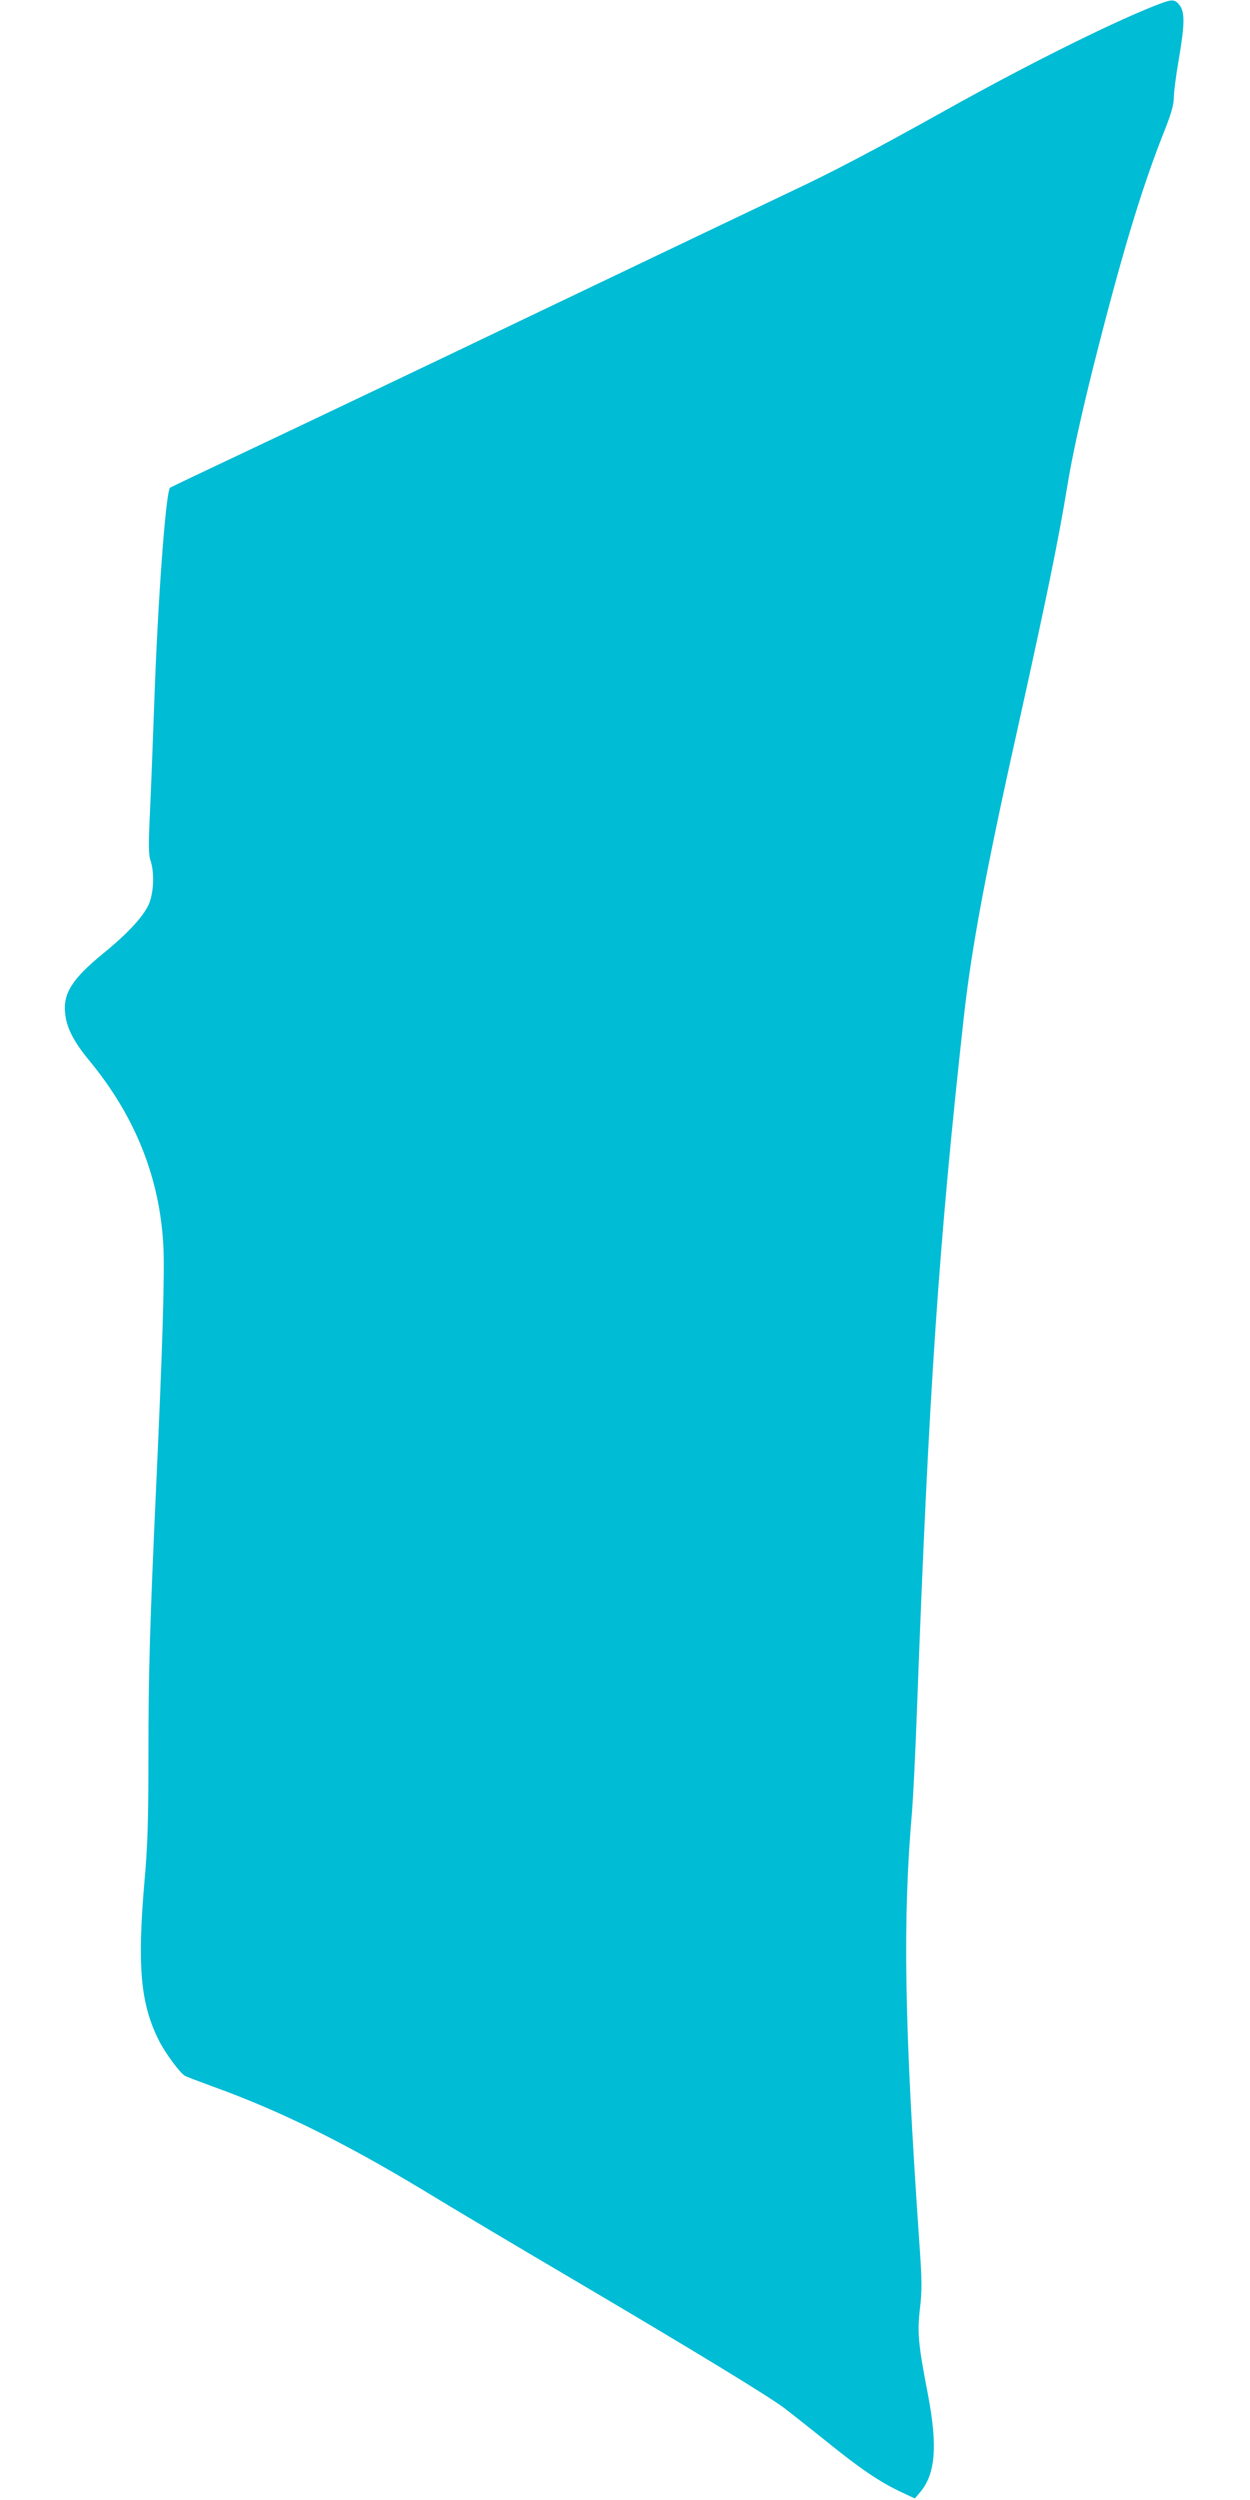 <?xml version="1.0" standalone="no"?>
<!DOCTYPE svg PUBLIC "-//W3C//DTD SVG 20010904//EN"
 "http://www.w3.org/TR/2001/REC-SVG-20010904/DTD/svg10.dtd">
<svg version="1.0" xmlns="http://www.w3.org/2000/svg"
 width="640pt" height="1280pt" viewBox="0 0 640 1280"
 preserveAspectRatio="xMidYMid meet">
<g transform="translate(0,1280) scale(0.1,-0.1)"
fill="#00bcd4" stroke="none">
<path d="M5950 12785 c-212 -78 -667 -303 -1095 -542 -387 -216 -593 -324
-810 -426 -110 -52 -679 -324 -1265 -604 -586 -281 -1254 -599 -1485 -708
-231 -109 -422 -200 -424 -202 -22 -17 -63 -578 -81 -1098 -6 -165 -15 -406
-21 -537 -9 -190 -9 -244 2 -275 21 -63 16 -170 -11 -227 -30 -63 -110 -149
-232 -248 -160 -131 -207 -206 -194 -311 8 -72 45 -142 123 -237 238 -288 364
-608 380 -960 6 -143 -5 -516 -37 -1210 -33 -724 -40 -967 -40 -1393 0 -325
-4 -459 -20 -637 -38 -438 -21 -631 75 -820 32 -63 108 -166 133 -179 10 -5
76 -30 147 -56 340 -123 668 -285 1069 -527 154 -94 506 -303 781 -465 624
-368 992 -593 1070 -652 33 -25 129 -101 214 -169 174 -141 273 -208 380 -259
l75 -35 28 33 c78 93 89 237 39 499 -50 258 -55 318 -41 440 11 92 11 144 -4
351 -76 1107 -85 1642 -36 2199 5 63 17 297 25 520 60 1624 112 2389 240 3545
40 358 114 754 285 1519 137 618 201 929 246 1206 23 141 68 346 130 595 144
572 248 919 365 1213 35 88 49 136 49 172 0 27 11 114 25 194 31 182 32 244 4
280 -22 28 -36 30 -89 11z"/>
</g>
</svg>
